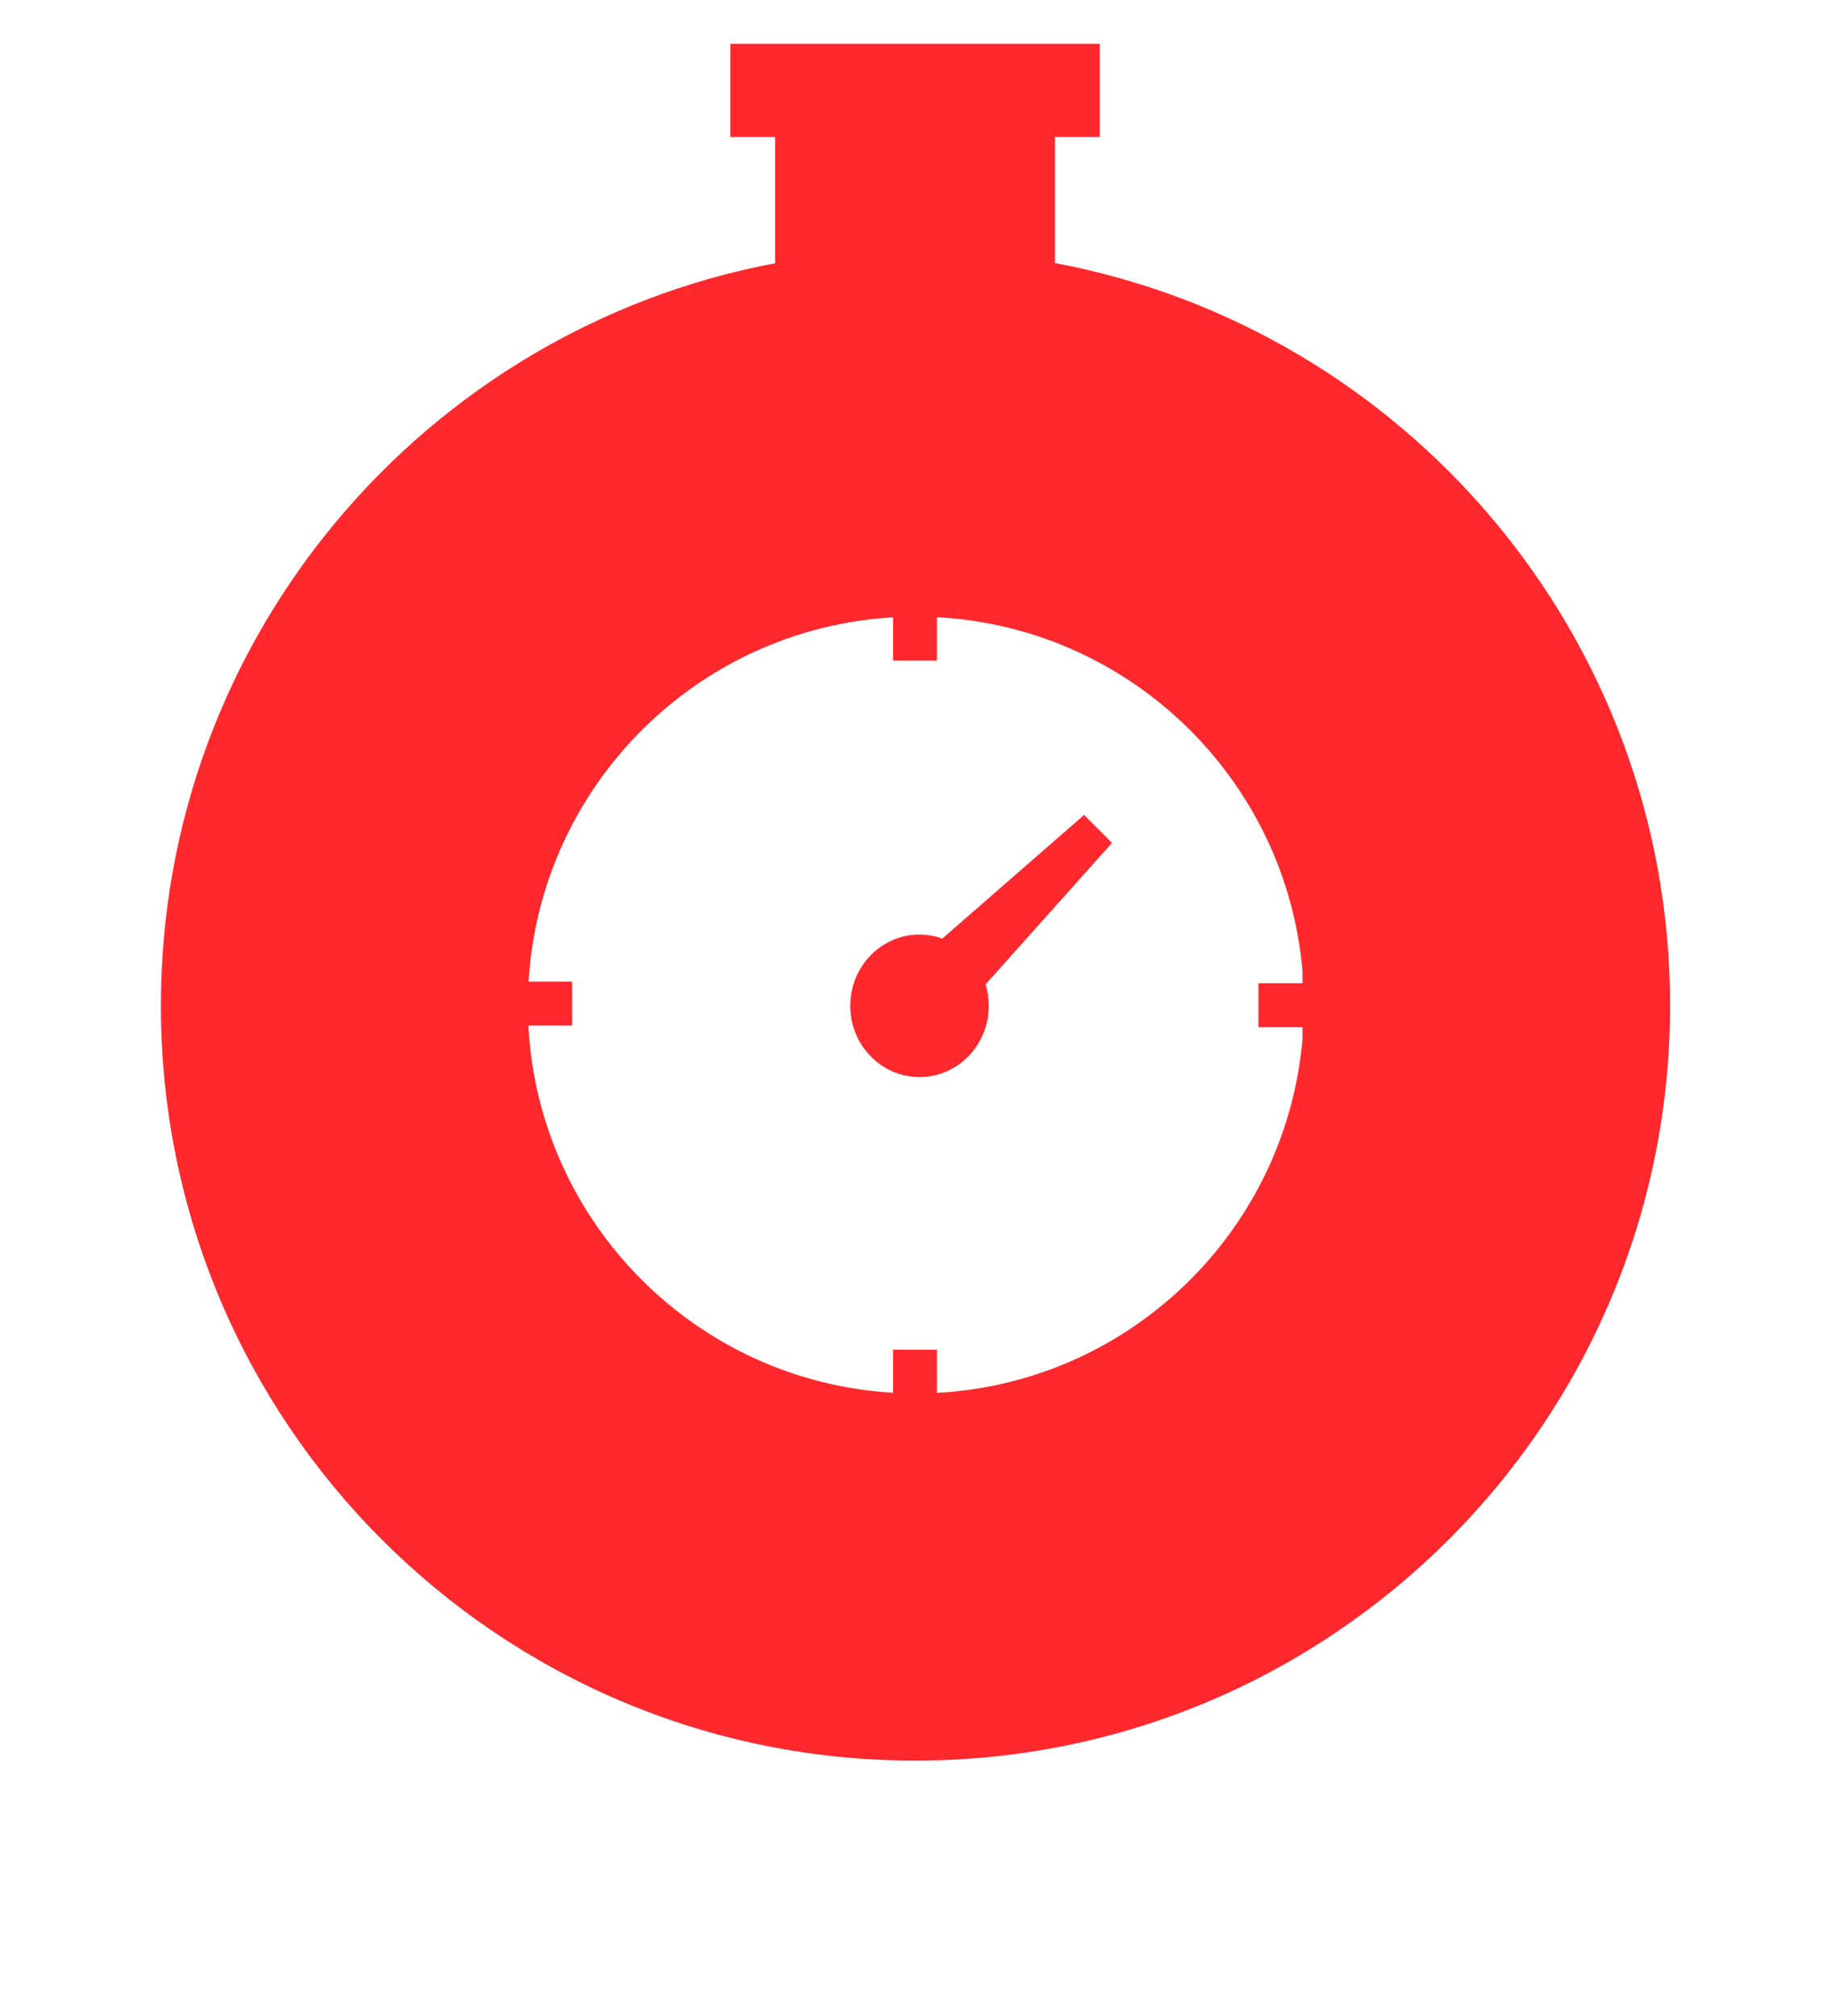<?xml version="1.0" encoding="UTF-8" standalone="no"?>
<!DOCTYPE svg PUBLIC "-//W3C//DTD SVG 1.1//EN" "http://www.w3.org/Graphics/SVG/1.1/DTD/svg11.dtd">
<svg width="100%" height="100%" viewBox="0 0 408 448" version="1.1" xmlns="http://www.w3.org/2000/svg" xmlns:xlink="http://www.w3.org/1999/xlink" xml:space="preserve" xmlns:serif="http://www.serif.com/" style="fill-rule:evenodd;clip-rule:evenodd;stroke-linejoin:round;stroke-miterlimit:2;">
    <g transform="matrix(0.476,0,0,1.042,101.023,16.03)">
        <rect id="Artboard2" x="-212.277" y="-15.387" width="856.999" height="429.387" style="fill:none;"/>
        <g id="Artboard21" serif:id="Artboard2">
            <g transform="matrix(2.101,0,0,0.96,-685.18,-153.646)">
                <path d="M472.333,331.263L466.126,325.054L434.604,352.524C433.013,351.954 431.311,351.627 429.533,351.627C421.027,351.627 414.141,358.716 414.141,367.451C414.141,376.196 421.027,383.283 429.533,383.283C438.035,383.283 444.937,376.196 444.937,367.451C444.937,365.792 444.685,364.194 444.224,362.691L472.333,331.263Z" style="fill:rgb(255,40,45);fill-rule:nonzero;"/>
            </g>
            <g transform="matrix(2.101,0,0,0.96,-620.304,-36.762)">
                <path d="M230,245.713C230,245.677 230,245.641 230,245.605C230,163.675 288.858,95.383 366.56,80.742L366.56,52.714L356.61,52.714L356.61,32L438.735,32L438.735,52.714L428.784,52.714L428.784,80.707C506.579,95.274 565.531,163.609 565.531,245.605C565.531,338.197 490.358,413.37 397.766,413.37C397.73,413.37 397.693,413.37 397.657,413.37C305.062,413.37 230,338.308 230,245.713ZM402.542,331.682C445.491,329.387 480.085,295.688 483.802,253.131L483.801,250.455L474.008,250.455L474.008,240.683L483.799,240.683L483.799,237.881C480.062,195.344 445.477,161.666 402.542,159.371L402.542,169.009L392.77,169.009L392.77,159.399C349.213,161.938 314.343,196.774 311.747,240.316L321.41,240.316L321.41,250.088L311.697,250.088C313.981,293.934 348.995,329.104 392.77,331.655L392.77,322.094L402.542,322.094L402.542,331.682Z" style="fill:rgb(255,40,45);"/>
            </g>
        </g>
    </g>
</svg>
